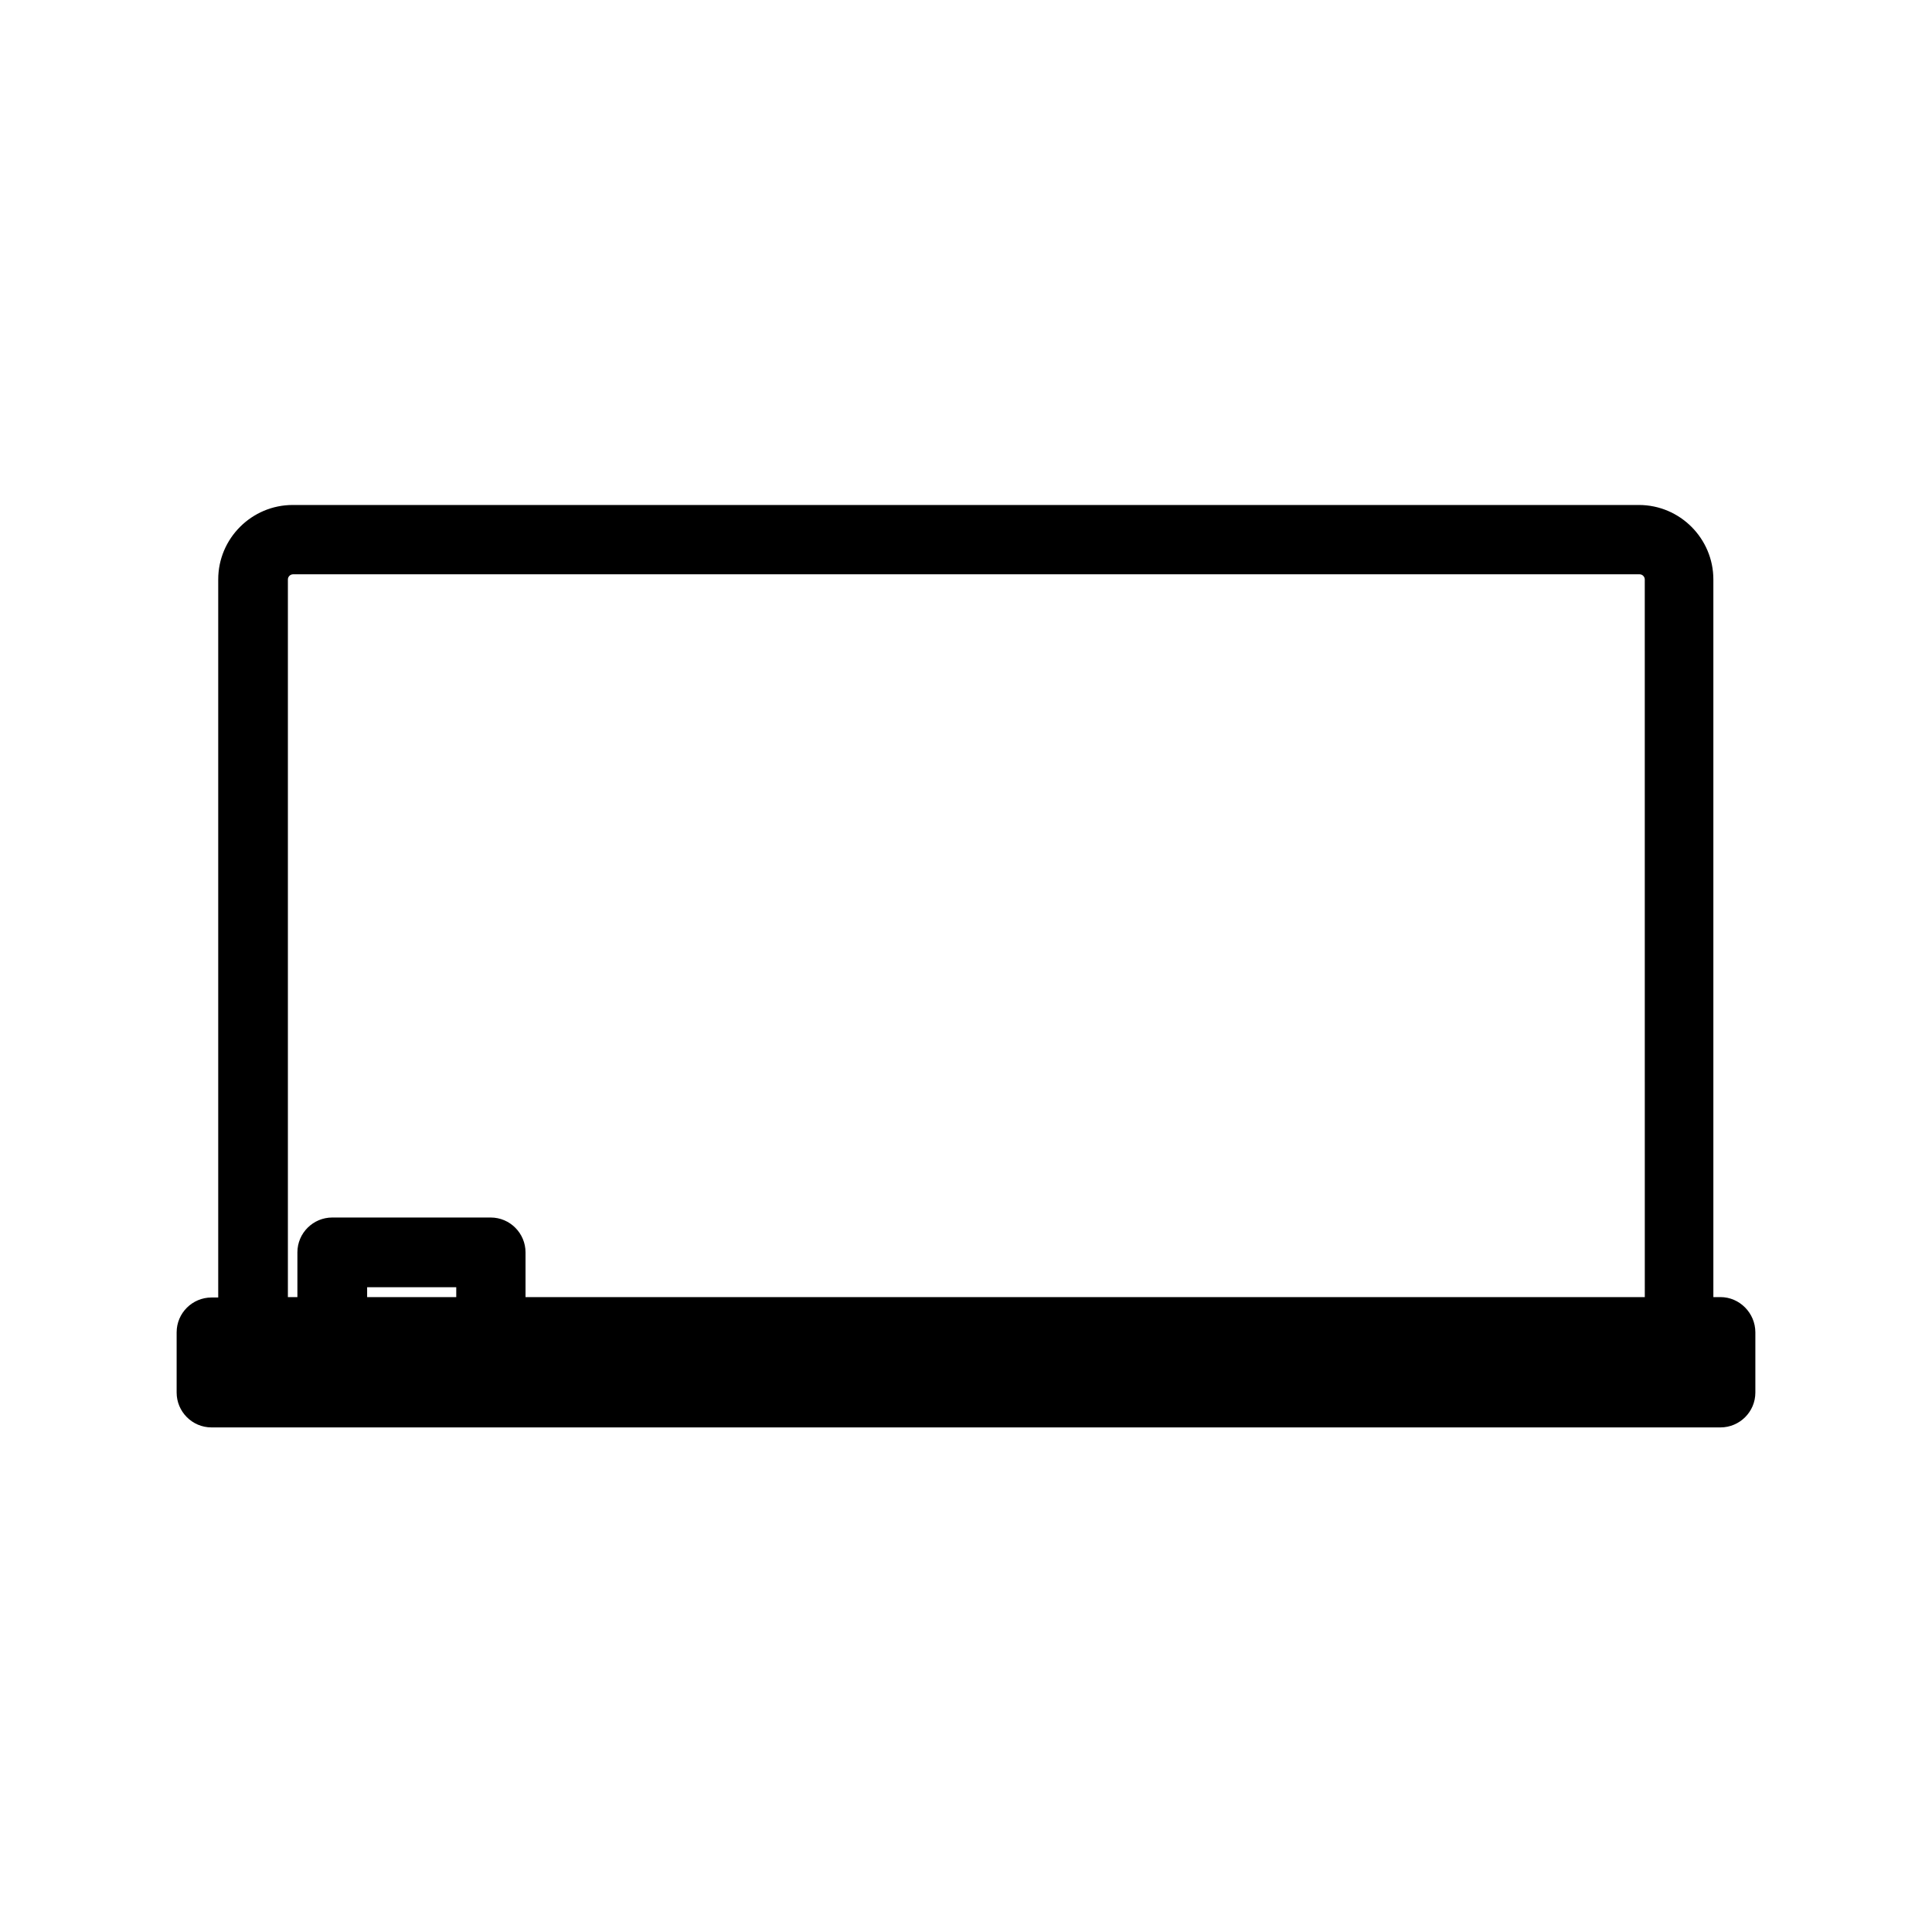 <?xml version="1.0" encoding="UTF-8"?>
<!-- Uploaded to: ICON Repo, www.iconrepo.com, Generator: ICON Repo Mixer Tools -->
<svg fill="#000000" width="800px" height="800px" version="1.1" viewBox="144 144 512 512" xmlns="http://www.w3.org/2000/svg">
 <path d="m599.95 487.75h-1.891v-190.19c0-10.812-8.816-19.734-19.734-19.734h-356.76c-10.812 0-19.734 8.816-19.734 19.734v190.29h-1.781c-5.039 0-9.238 4.094-9.238 9.238v15.953c0 5.039 4.094 9.238 9.238 9.238h399.9c5.039 0 9.238-4.094 9.238-9.238v-15.953c-0.004-5.144-4.203-9.344-9.238-9.344zm-335.04 0h-23.617v-2.625h23.617zm314.88 0h-296.52v-11.859c0-5.039-4.094-9.238-9.238-9.238h-41.98c-5.039 0-9.238 4.094-9.238 9.238v11.859h-2.519v-190.19c0-0.734 0.629-1.363 1.363-1.363h356.86c0.734 0 1.363 0.629 1.363 1.363l0.008 190.19z"/>
</svg>